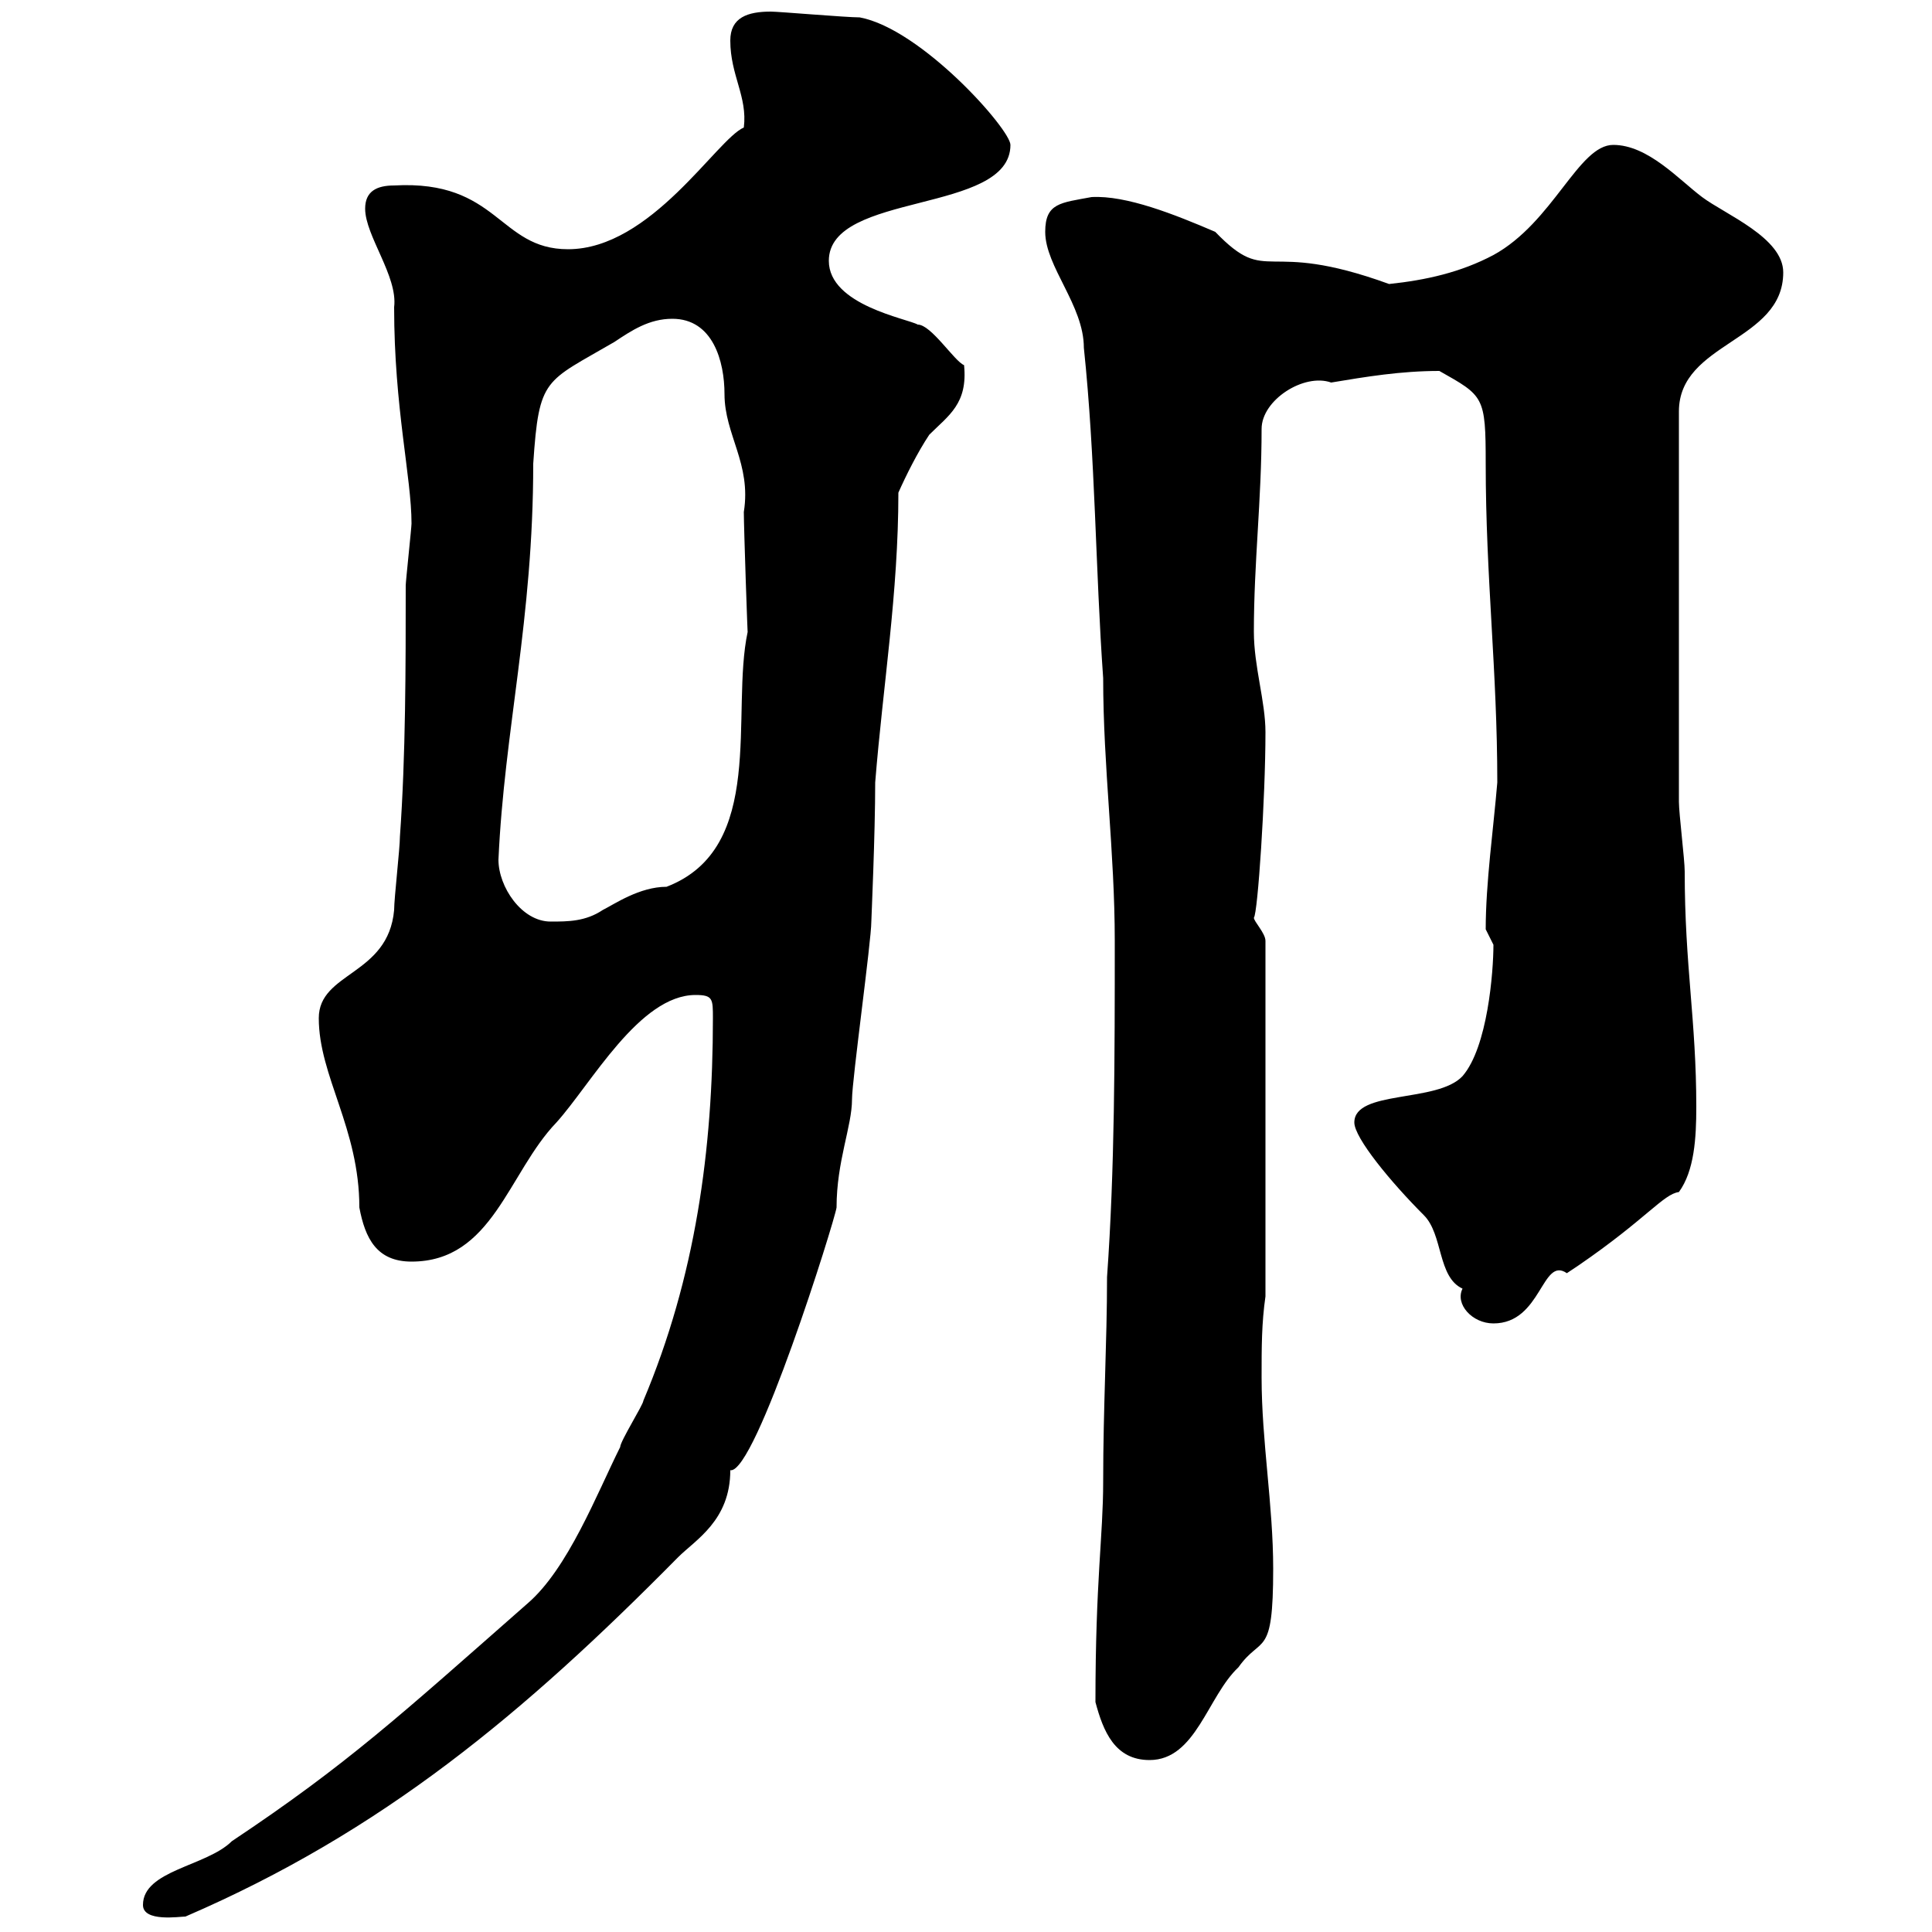 <svg xmlns="http://www.w3.org/2000/svg" xmlns:xlink="http://www.w3.org/1999/xlink" width="300" height="300"><path d="M22.20 295.80C22.20 298.50 27.90 297.60 28.80 297.60C59.40 284.40 81.30 266.10 105.30 241.80C108 239.10 113.40 236.10 113.40 228.30C117.30 228.90 129.60 189.60 129.90 187.50C129.90 180.30 132.30 174.90 132.30 170.70C132.30 167.70 135.30 146.10 135.30 143.10C135.30 142.80 135.90 129.60 135.90 121.50C137.10 106.50 139.50 92.10 139.50 76.50C140.70 73.80 142.50 70.20 144.30 67.50C147.30 64.50 150.30 62.70 149.70 56.70C148.20 56.10 144.60 50.40 142.50 50.40C141 49.50 128.70 47.40 128.70 40.50C128.70 29.70 156.90 33.30 156.90 22.50C156.90 20.10 143.10 4.50 133.50 2.70C131.40 2.70 120.90 1.80 119.70 1.80C116.10 1.80 113.40 2.70 113.40 6.30C113.40 11.70 116.10 15 115.50 19.80C111.30 21.60 101.10 38.70 88.20 38.70C77.40 38.70 77.40 27.90 61.20 28.80C58.50 28.80 56.70 29.70 56.70 32.40C56.70 36.60 61.80 42.90 61.20 47.70C61.20 63.30 63.90 74.10 63.90 81.30C63.90 81.90 63 90.30 63 90.90C63 103.50 63 117.30 62.10 129.90C62.10 131.70 61.20 139.50 61.20 141.30C60.30 151.50 49.50 150.90 49.50 158.10C49.50 167.10 55.80 175.20 55.80 187.50C56.70 192.30 58.50 195.90 63.90 195.90C76.50 195.90 78.90 182.10 86.40 174.30C91.80 168.30 99.30 154.50 108 154.50C110.70 154.50 110.70 155.10 110.70 158.10C110.70 178.50 108 198.30 99.90 217.50C99.90 218.10 96.30 223.80 96.30 224.70C92.70 231.90 88.20 243.60 81.90 249C62.10 266.40 54 273.90 36 285.90C32.10 289.80 22.20 290.40 22.20 295.80ZM170.10 264.30C171.30 268.80 173.10 273.30 178.50 273.30C185.70 273.30 187.50 263.40 192.30 258.90C195.90 253.80 197.70 257.70 197.70 243.60C197.70 233.70 195.90 223.80 195.90 213.90C195.90 209.10 195.90 205.50 196.50 201.30L196.50 146.10C196.50 144.90 194.70 143.10 194.70 142.50C195.30 141.90 196.50 123.90 196.50 113.70C196.50 108.90 194.70 103.50 194.70 98.10C194.70 87.30 195.90 77.70 195.90 66.60C195.90 62.10 202.50 57.90 206.70 59.40C212.10 58.50 217.50 57.60 223.50 57.60C230.40 61.50 230.70 61.50 230.70 72C230.70 89.70 232.50 104.10 232.50 121.50C231.90 128.70 230.70 137.10 230.70 144.30C230.70 144.30 231.90 146.70 231.90 146.70C231.90 150.90 231 162.60 227.10 167.10C223.20 171.30 210.30 169.20 210.30 174.30C210.30 176.70 216 183.60 221.10 188.70C224.10 191.70 223.20 198.30 227.10 200.10C225.90 202.50 228.60 205.50 231.90 205.50C239.40 205.50 239.40 195 243.30 197.70C243.30 197.70 245.10 196.50 245.10 196.50C255.60 189.30 258.30 185.40 260.70 185.10C263.10 181.80 263.40 176.70 263.40 171.90C263.40 158.40 261.60 150 261.60 135.30C261.60 133.50 260.70 126.30 260.70 124.50L260.70 63.90C260.70 53.10 276.90 53.10 276.90 42.30C276.90 36.90 267.90 33.30 264.30 30.60C260.70 27.90 255.90 22.50 250.50 22.50C245.10 22.50 241.20 34.50 231.90 39.60C226.80 42.30 221.40 43.50 215.70 44.10C195.90 36.90 197.10 44.70 188.70 36C182.40 33.30 174.90 30.30 169.50 30.60C164.70 31.50 162.30 31.50 162.30 36C162.30 41.40 168.30 47.40 168.30 54C170.10 71.10 170.10 88.50 171.30 105.30C171.30 119.10 173.10 132.30 173.10 146.10C173.10 164.10 173.10 181.50 171.90 198.30C171.90 208.50 171.30 218.40 171.30 230.10C171.30 238.50 170.10 245.40 170.10 264.30ZM77.40 133.50C78.30 113.40 82.80 96.30 82.80 72C83.70 58.50 84.60 59.40 95.40 53.10C98.10 51.30 100.80 49.50 104.40 49.50C110.70 49.50 112.50 56.10 112.50 61.20C112.50 67.50 116.70 72 115.50 79.50C115.50 81.90 116.10 99.30 116.10 98.10C113.40 110.70 119.10 131.70 103.50 137.70C99.30 137.70 95.40 140.40 93.60 141.30C90.90 143.10 88.20 143.10 85.50 143.10C81 143.10 77.40 137.70 77.40 133.50Z"/></svg>